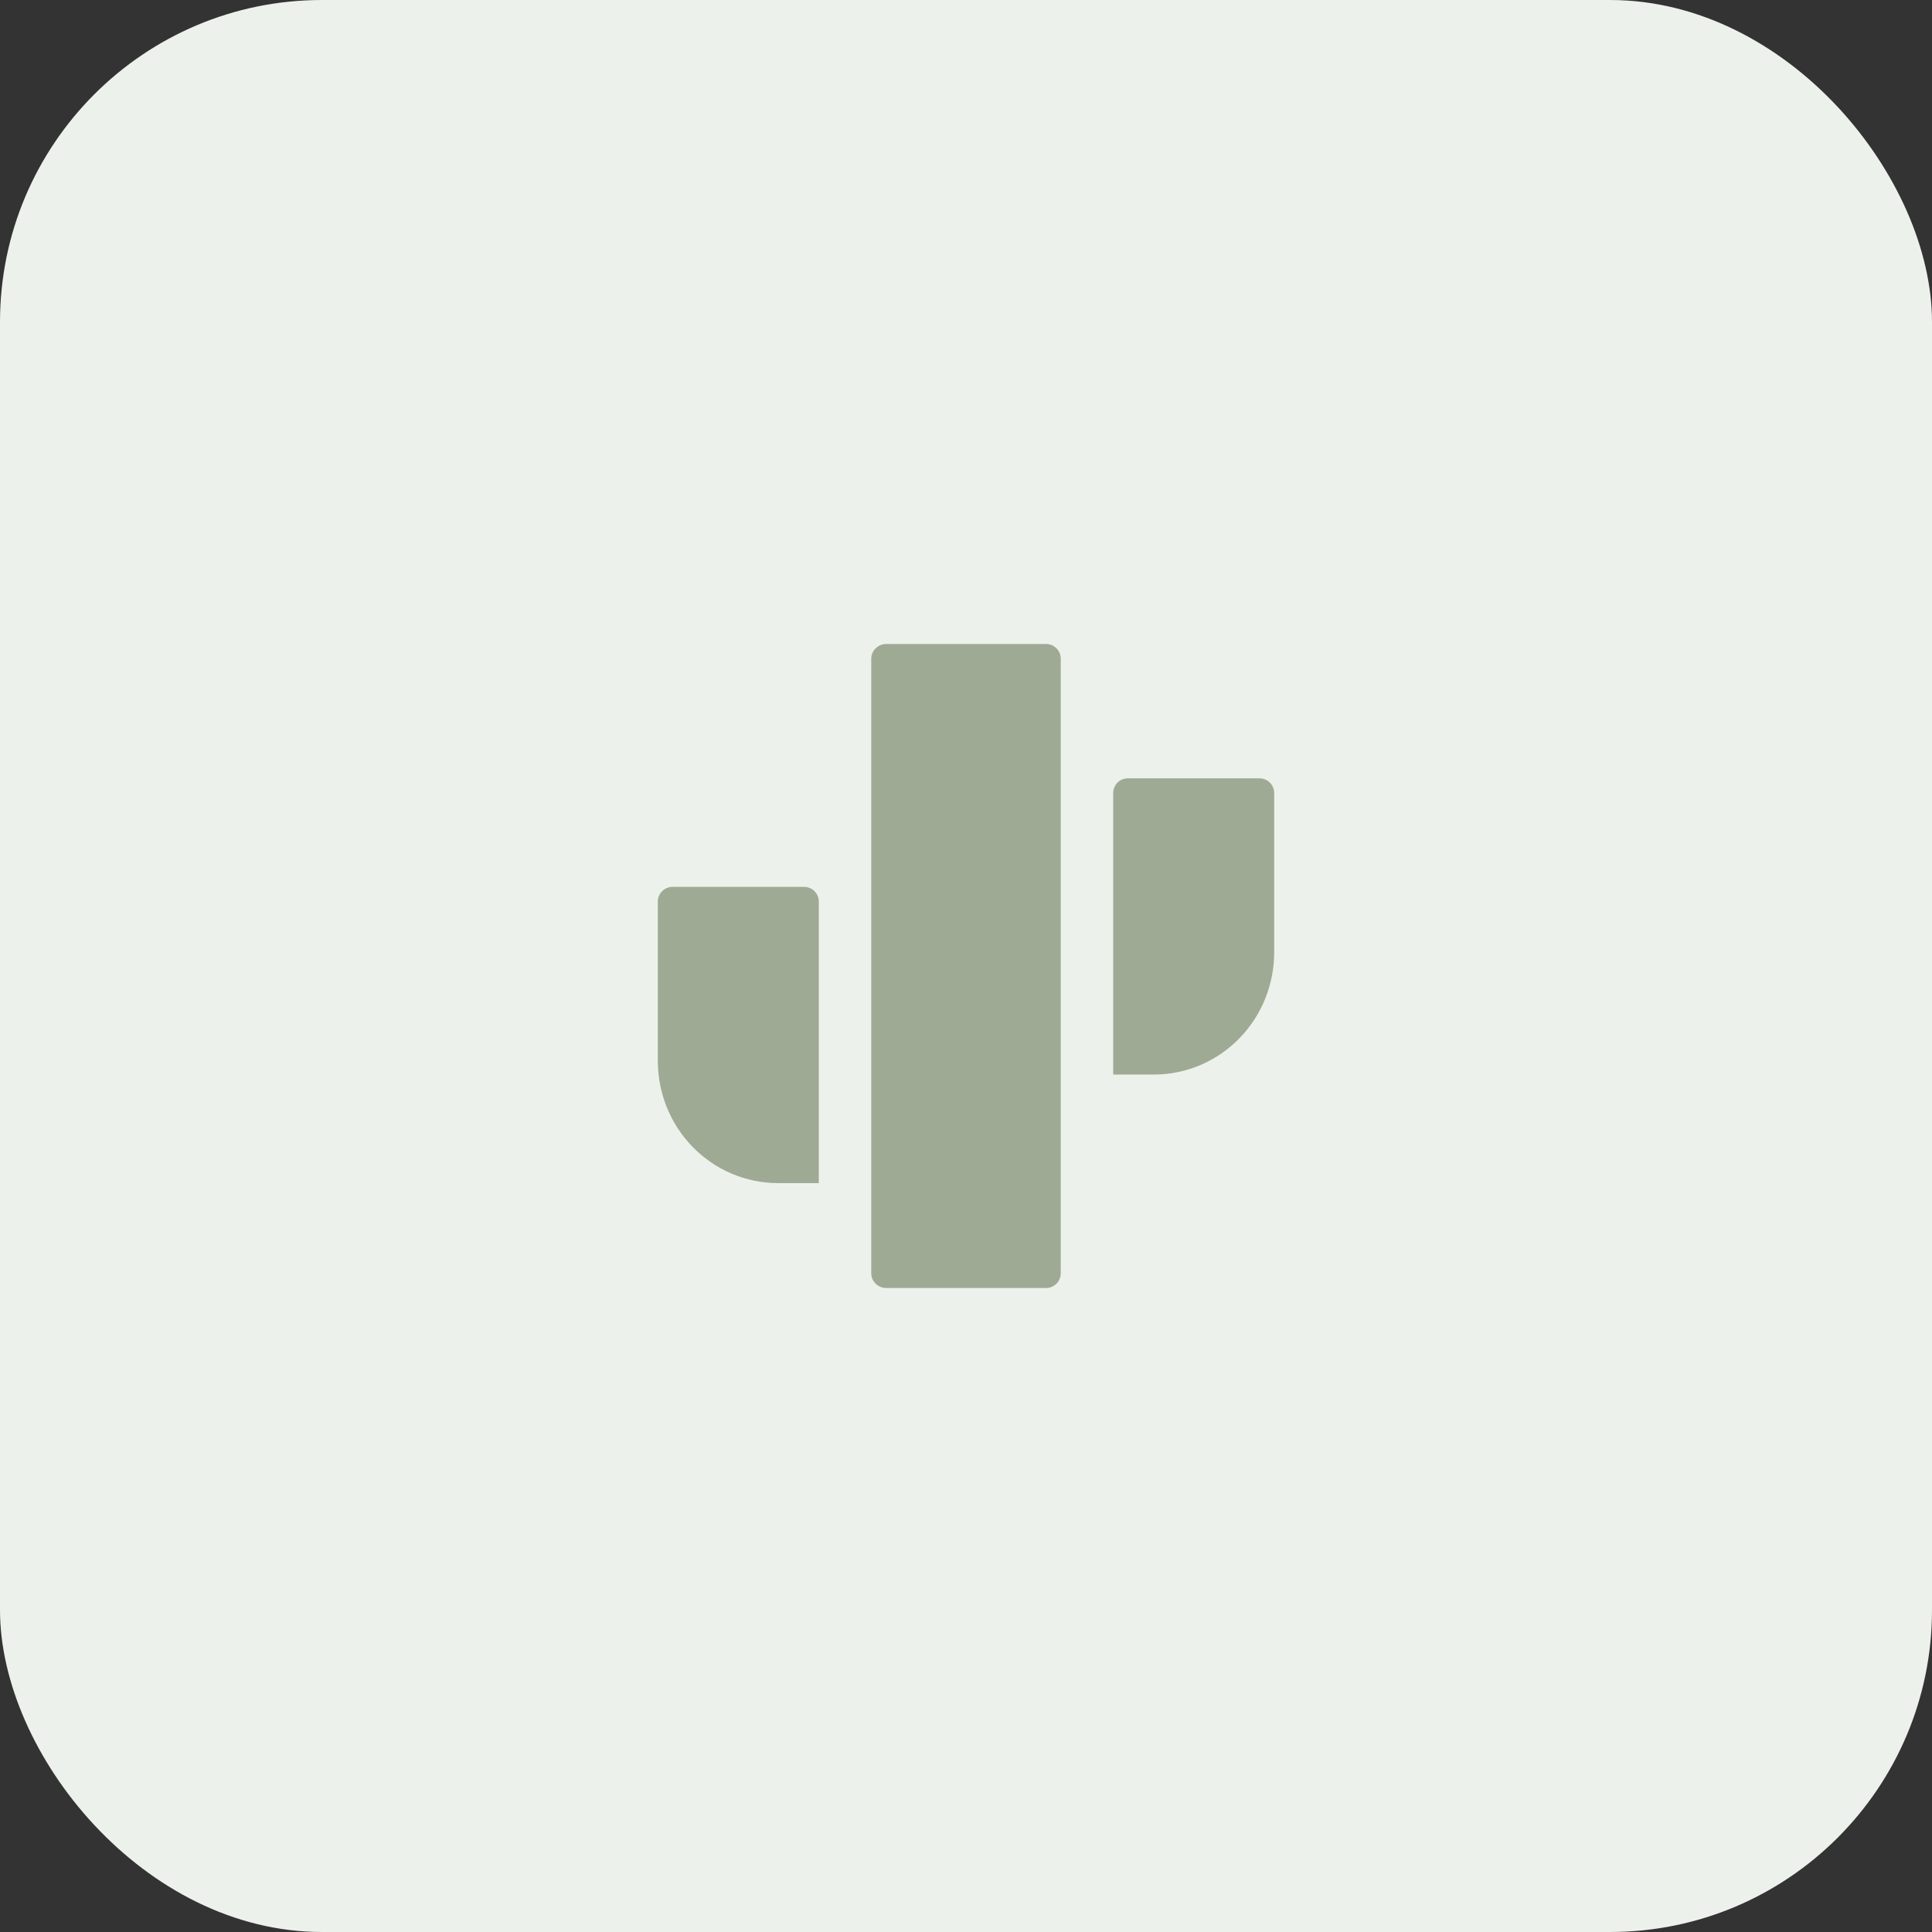 <svg width="48" height="48" viewBox="0 0 48 48" fill="none" xmlns="http://www.w3.org/2000/svg">
<rect x="0" y="0" width="48" height="48" fill="#333333" stroke="none"/>
<rect width="48" height="48" rx="8" fill="#EDF1EB"/>
<path d="M21.646 31.634C21.646 31.836 21.815 32 22.017 32H25.989C26.191 32 26.354 31.836 26.354 31.634V16.366C26.354 16.164 26.191 16 25.989 16H22.017C21.815 16 21.646 16.164 21.646 16.366V31.634Z" fill="#9FAA95"/>
<path d="M19.331 29.394H20.343V22.4C20.343 22.198 20.18 22.034 19.977 22.034C19.211 22.034 18.445 22.034 17.679 22.034L16.709 22.034C16.507 22.034 16.343 22.198 16.343 22.4V26.357C16.343 27.15 16.648 27.913 17.194 28.48C17.756 29.065 18.527 29.394 19.331 29.394Z" fill="#9FAA95"/>
<path d="M27.657 26.697H28.669C29.473 26.697 30.244 26.367 30.806 25.783C31.352 25.215 31.657 24.453 31.657 23.66V19.703C31.657 19.501 31.493 19.337 31.291 19.337L30.327 19.337C29.559 19.337 28.791 19.337 28.023 19.337C27.82 19.337 27.657 19.501 27.657 19.703V26.697Z" fill="#9FAA95"/>
</svg>
